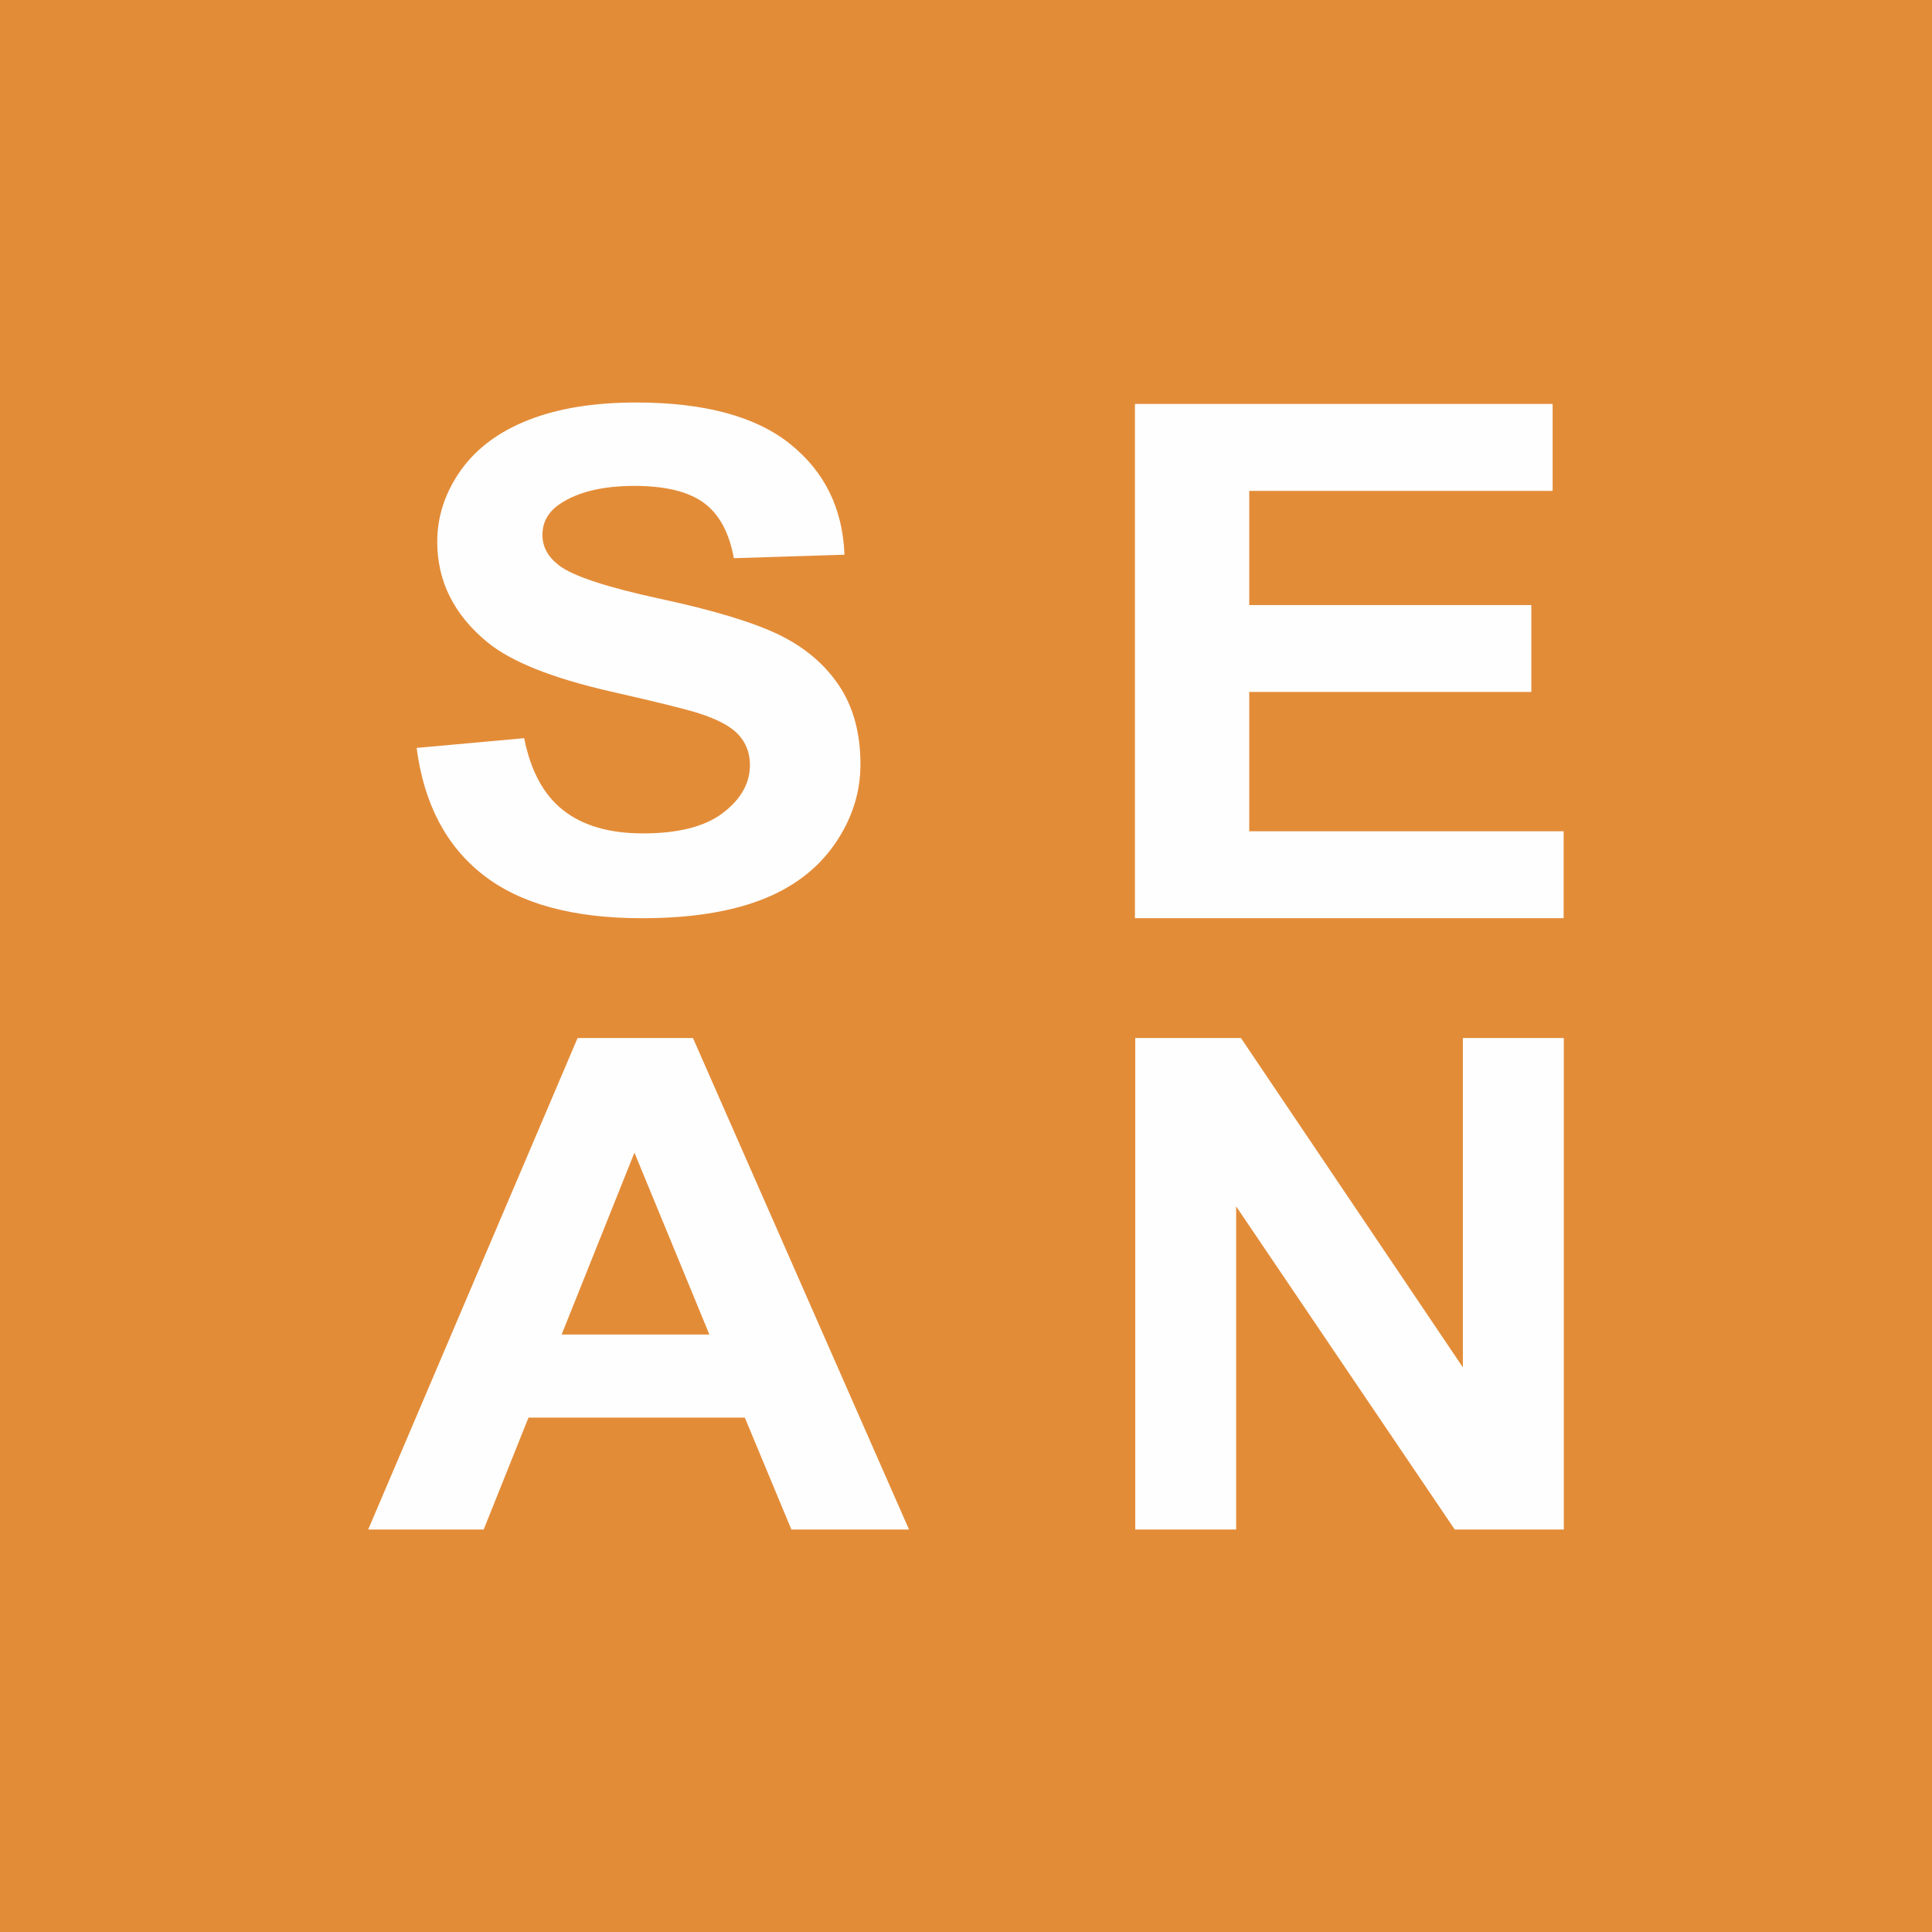 <svg width="60" height="60" viewBox="0 0 60 60" fill="none" xmlns="http://www.w3.org/2000/svg">
<rect width="60" height="60" fill="#E38C38"/>
<path d="M35.256 47.5V32.236H38.538L45.431 42.465V32.236H48.565V47.5H45.178L38.39 37.466V47.5H35.256Z" fill="#FEFEFE"/>
<path d="M28.23 47.5H24.577L23.131 44.025H16.413L15.021 47.5H11.435L17.938 32.236H21.52L28.23 47.5ZM22.031 41.445L19.703 35.796L17.442 41.445H22.03H22.031Z" fill="#FEFEFE"/>
<path d="M35.247 28.515V12.545H48.218V15.245H38.796V18.791H47.557V21.489H38.796V25.816H48.56V28.515H35.247Z" fill="#FEFEFE"/>
<path d="M12.94 23.227L16.279 22.925C16.481 23.943 16.884 24.688 17.495 25.166C18.107 25.645 18.932 25.882 19.97 25.882C21.068 25.882 21.897 25.67 22.453 25.245C23.01 24.82 23.29 24.324 23.29 23.756C23.29 23.389 23.172 23.08 22.939 22.821C22.706 22.565 22.295 22.342 21.711 22.155C21.312 22.026 20.404 21.802 18.983 21.479C17.155 21.062 15.873 20.551 15.134 19.943C14.097 19.09 13.579 18.051 13.579 16.824C13.579 16.036 13.824 15.295 14.309 14.608C14.798 13.921 15.502 13.399 16.421 13.04C17.341 12.68 18.446 12.5 19.749 12.5C21.868 12.5 23.467 12.928 24.536 13.787C25.61 14.648 26.171 15.791 26.226 17.227L22.791 17.335C22.645 16.536 22.334 15.964 21.856 15.615C21.379 15.266 20.66 15.09 19.705 15.09C18.718 15.09 17.944 15.277 17.387 15.651C17.028 15.892 16.846 16.212 16.846 16.615C16.846 16.982 17.016 17.295 17.355 17.554C17.786 17.888 18.832 18.234 20.493 18.594C22.155 18.95 23.382 19.324 24.176 19.705C24.974 20.09 25.597 20.612 26.048 21.278C26.498 21.943 26.722 22.763 26.722 23.739C26.722 24.623 26.454 25.454 25.913 26.228C25.372 27.001 24.611 27.576 23.624 27.951C22.637 28.329 21.405 28.516 19.933 28.516C17.79 28.516 16.144 28.066 14.995 27.163C13.847 26.264 13.164 24.951 12.939 23.228L12.94 23.227Z" fill="#FEFEFE"/>
</svg>
